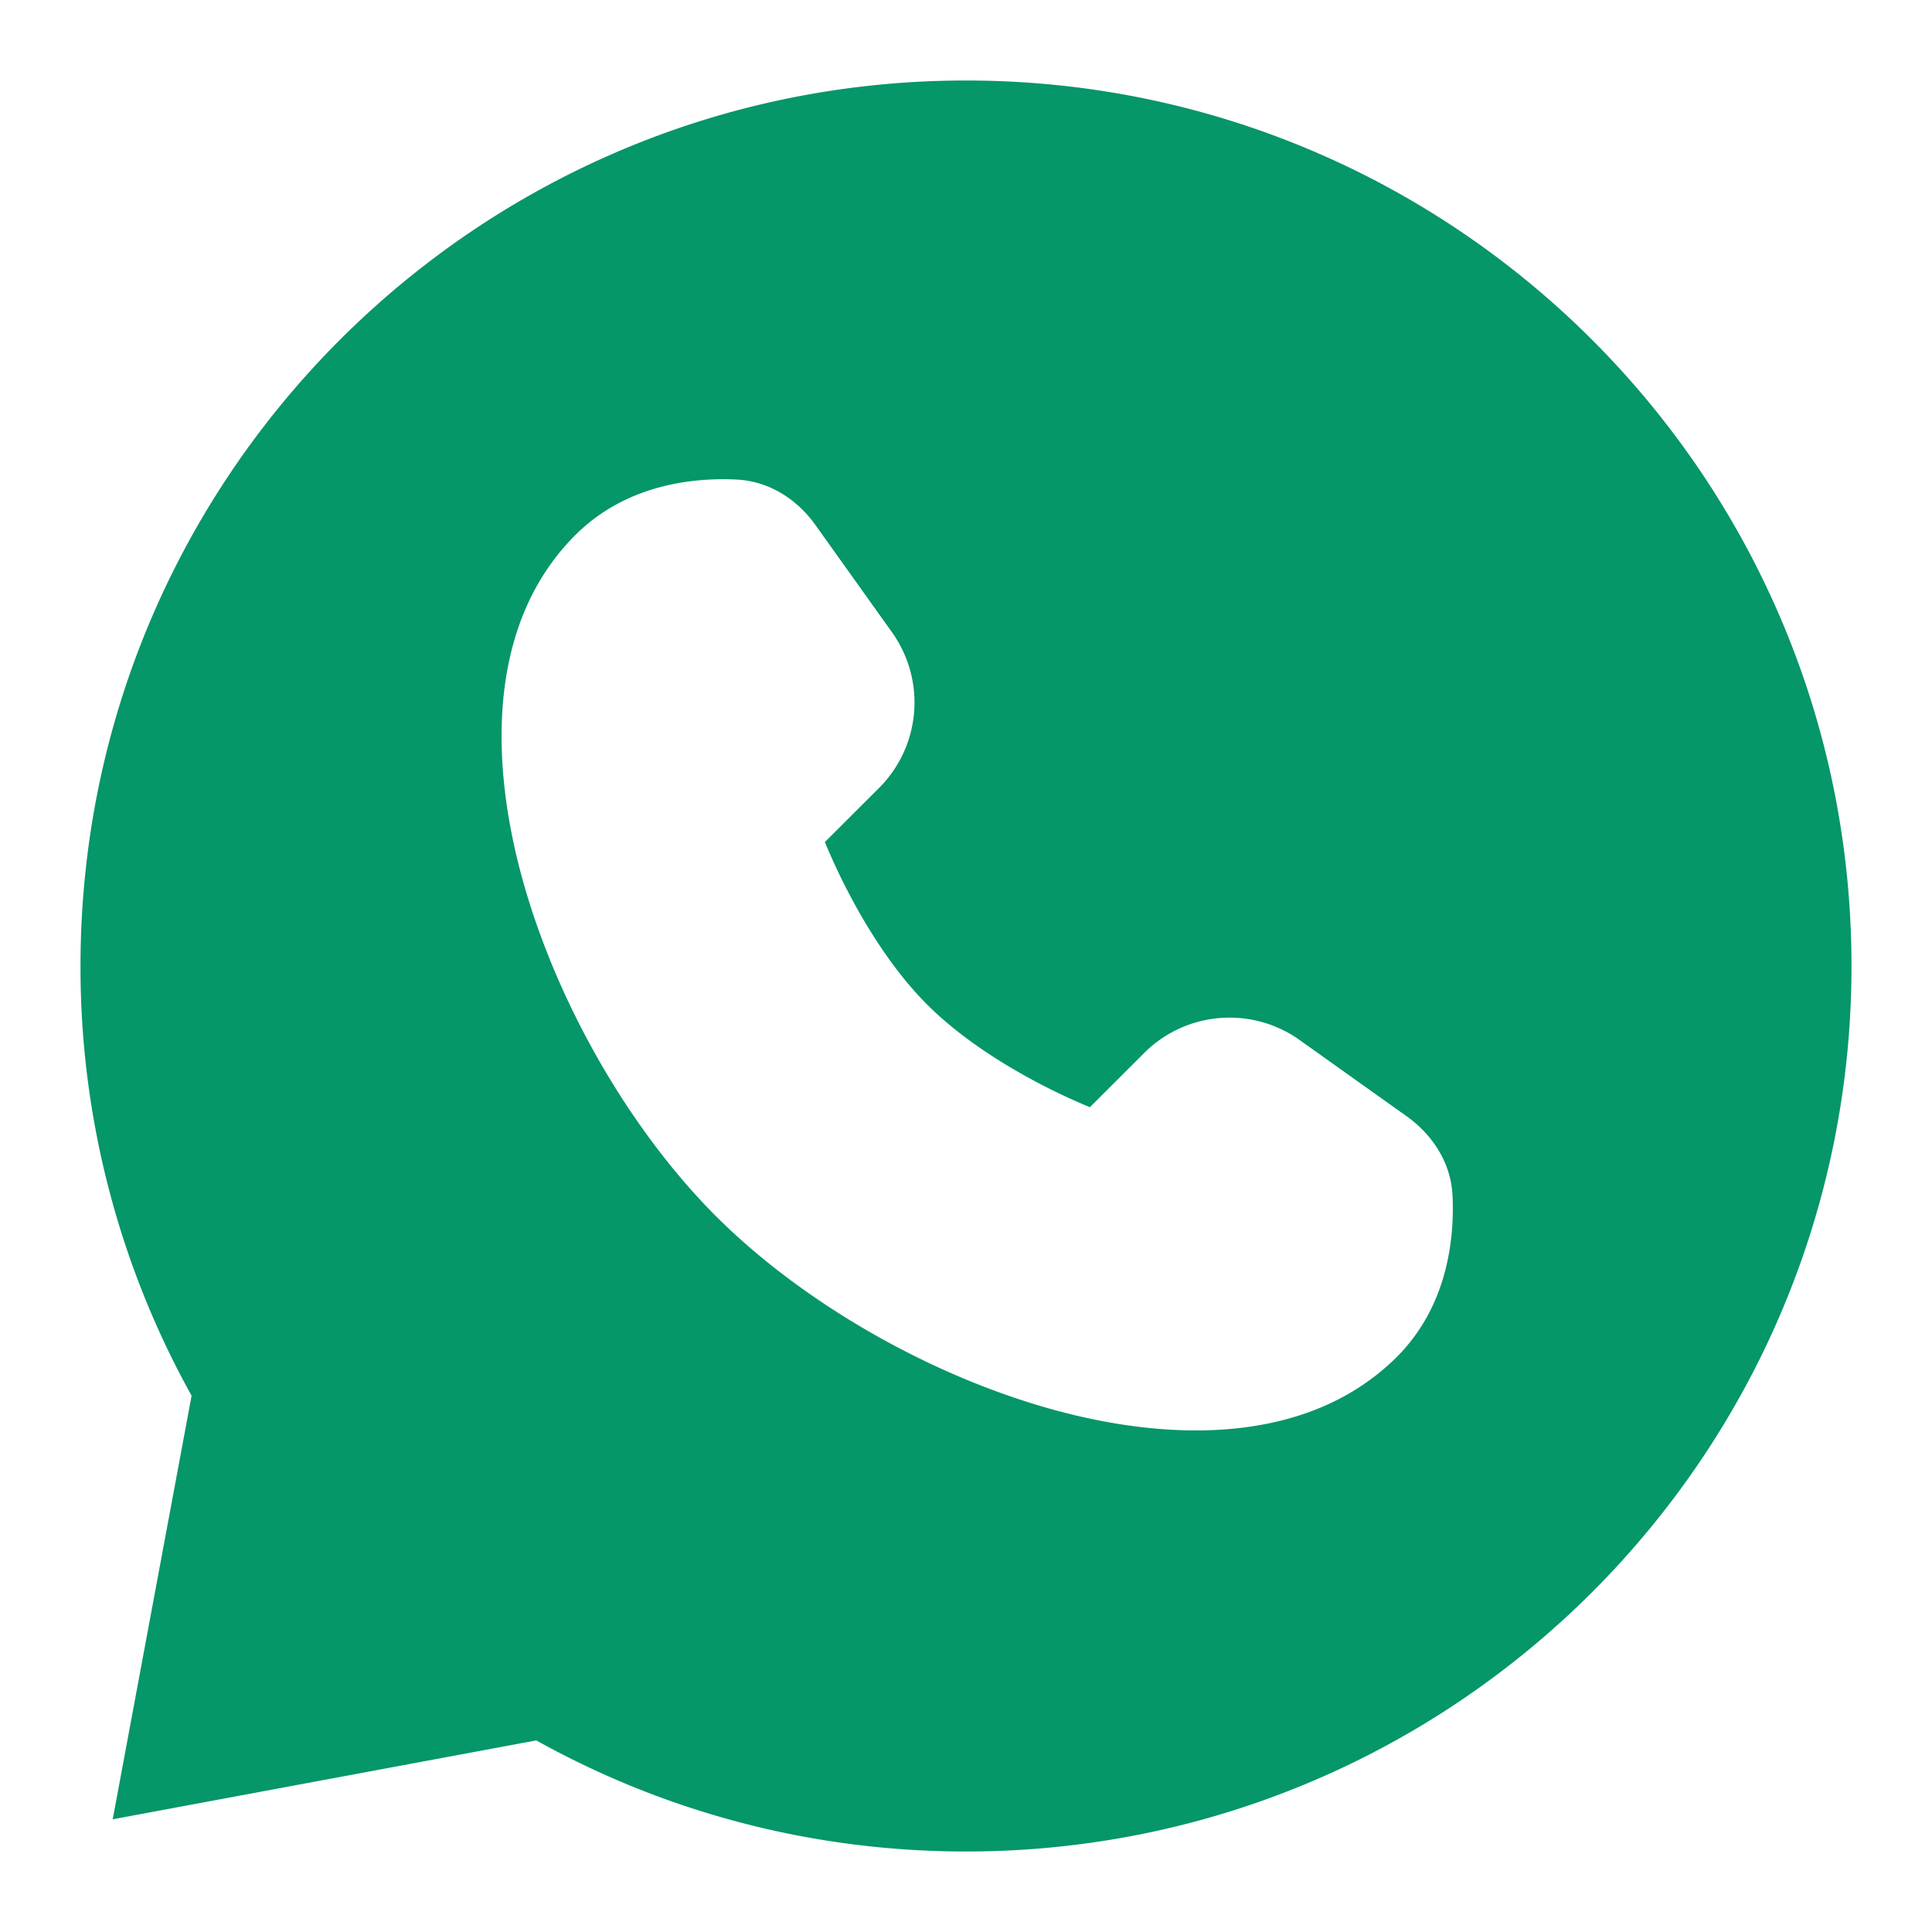 <svg xmlns="http://www.w3.org/2000/svg" width="1em" height="1em" viewBox="0 0 24 24"><path fill="#059669" fill-rule="evenodd" d="M1 12C1 5.925 5.925 1 12 1s11 4.925 11 11s-4.925 11-11 11c-1.936 0-3.757-.5-5.338-1.38L1.4 22.6l.98-5.262A10.95 10.95 0 0 1 1 12m6.147-5.353c.654-.655 1.527-.713 1.998-.69c.435.02.776.272.984.564l.952 1.334a1.5 1.5 0 0 1-.16 1.932l-.674.673c.223.544.67 1.42 1.272 2.021s1.477 1.05 2.02 1.273l.675-.674a1.5 1.5 0 0 1 1.931-.16l1.335.951c.291.209.544.55.564.984c.022.471-.036 1.344-.69 1.999c-1.067 1.066-2.741 1.077-4.264.659c-1.55-.426-3.13-1.34-4.197-2.406c-1.065-1.066-1.98-2.646-2.406-4.197c-.418-1.523-.407-3.197.66-4.263" clip-rule="evenodd"/></svg>